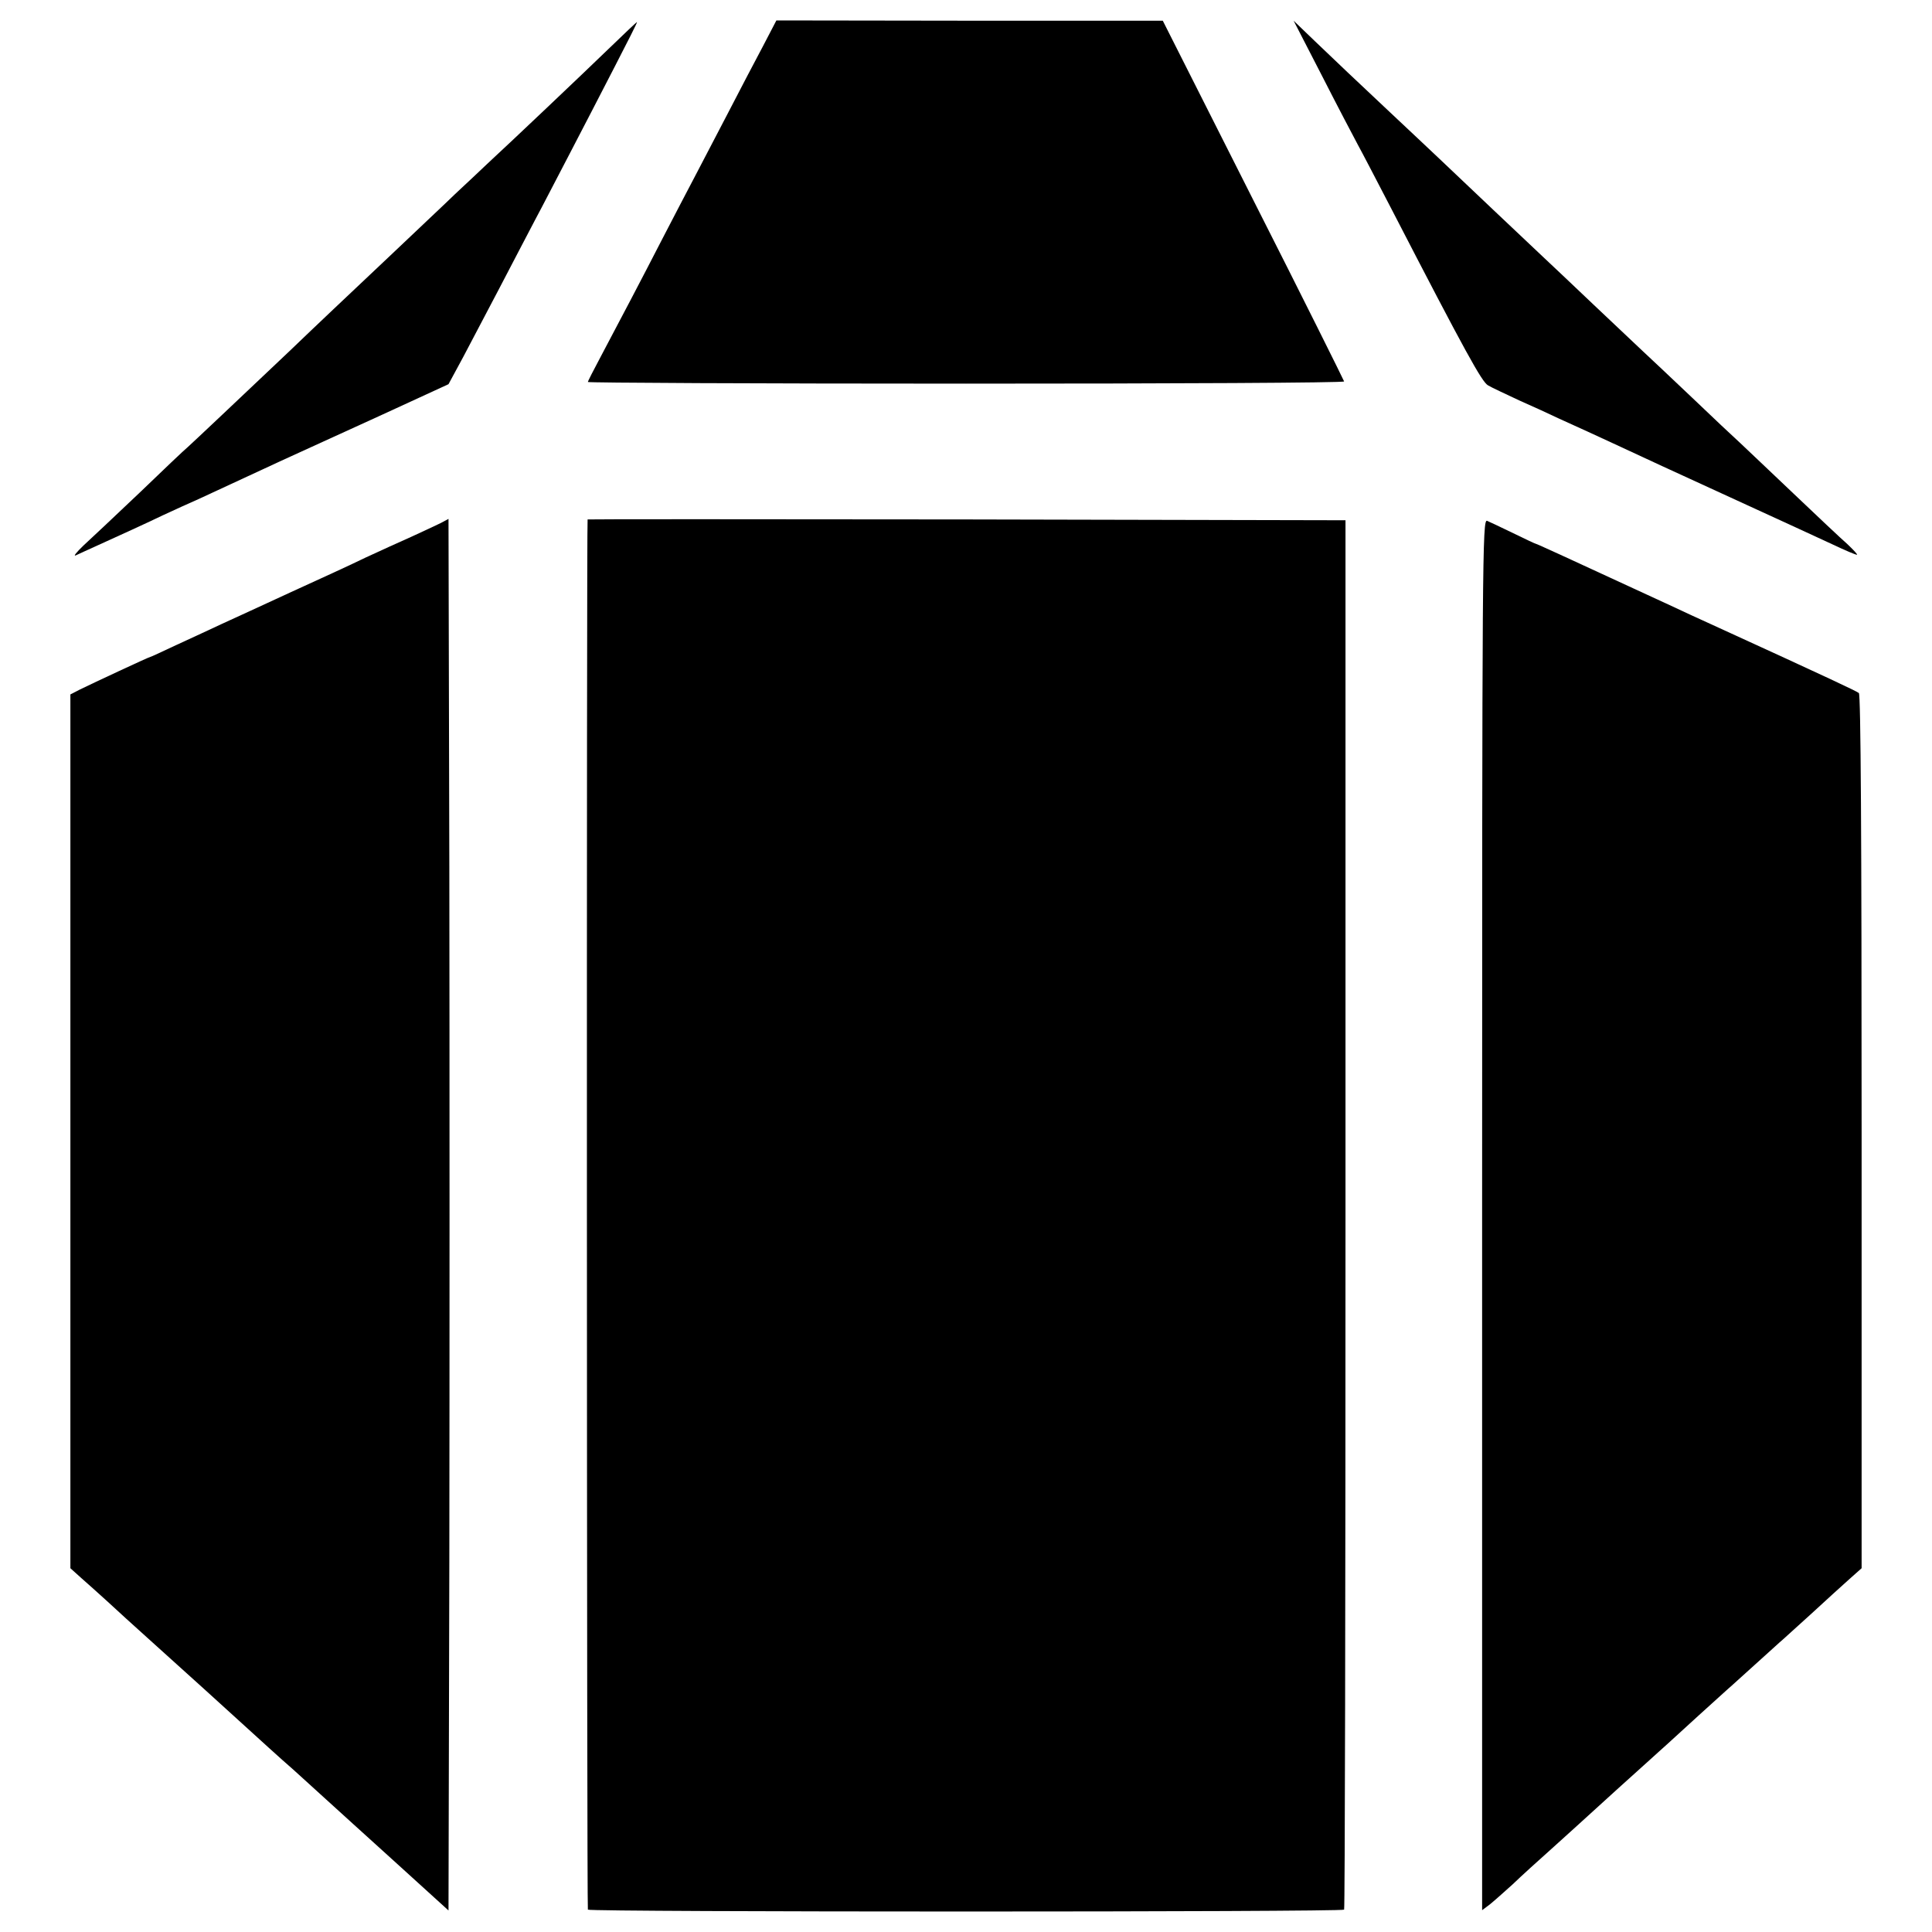 <?xml version="1.0" standalone="no"?>
<!DOCTYPE svg PUBLIC "-//W3C//DTD SVG 20010904//EN"
 "http://www.w3.org/TR/2001/REC-SVG-20010904/DTD/svg10.dtd">
<svg version="1.0" xmlns="http://www.w3.org/2000/svg"
 width="700pt" height="700pt" viewBox="0 0 700 700"
 preserveAspectRatio="xMidYMid meet">
<g transform="translate(0,700) scale(0.1,-0.1)"
fill="#000000" stroke="none">
<path d="M2763 6830 c-28 -52 -83 -158 -123 -235 -40 -77 -94 -180 -120 -230
-26 -49 -80 -153 -120 -230 -76 -148 -154 -296 -226 -432 -24 -45 -44 -84 -44
-87 0 -3 617 -6 1370 -6 754 0 1370 3 1370 8 -1 4 -148 300 -329 657 l-328
650 -700 0 -700 1 -50 -96z"/>
<path d="M2204 6822 c-93 -90 -347 -331 -439 -416 -22 -21 -74 -70 -116 -109
-41 -40 -147 -139 -234 -222 -161 -152 -264 -249 -366 -347 -172 -163 -354
-335 -370 -349 -10 -8 -87 -81 -172 -163 -85 -81 -177 -167 -204 -192 -26 -25
-39 -41 -28 -36 11 5 43 20 70 32 101 46 172 78 245 113 41 19 100 46 130 59
63 29 149 69 300 139 58 26 218 100 355 162 l250 115 53 98 c29 55 88 167 131
249 43 83 101 193 128 245 28 52 85 163 128 245 43 83 116 223 162 313 46 89
83 162 81 162 -2 0 -48 -44 -104 -98z"/>
<path d="M4790 6725 c56 -110 115 -222 130 -250 15 -27 70 -133 123 -235 269
-521 326 -623 348 -636 13 -8 65 -32 114 -55 50 -22 113 -51 140 -64 28 -13
77 -35 110 -50 56 -26 98 -45 270 -125 39 -18 176 -81 305 -140 129 -59 270
-124 313 -144 42 -20 80 -36 85 -36 4 0 -12 17 -34 38 -23 20 -111 103 -195
183 -85 81 -172 163 -194 184 -22 20 -101 94 -175 165 -74 70 -153 145 -175
165 -22 21 -103 97 -180 170 -77 73 -160 152 -185 175 -55 52 -304 287 -375
355 -29 28 -113 106 -186 175 -149 140 -155 146 -264 250 l-78 75 103 -200z"/>
<path d="M1595 5104 c-16 -8 -64 -30 -105 -49 -41 -18 -115 -52 -165 -75 -49
-24 -171 -80 -270 -125 -99 -46 -211 -97 -250 -115 -38 -18 -112 -52 -164 -76
-51 -24 -94 -44 -96 -44 -5 0 -210 -96 -255 -118 l-35 -18 0 -1583 0 -1583 40
-36 c22 -19 65 -58 96 -86 30 -28 95 -87 144 -131 49 -44 141 -127 205 -185
233 -212 285 -259 306 -277 12 -10 63 -57 115 -104 52 -47 177 -161 279 -253
l185 -168 3 1261 c1 694 1 1828 0 2521 l-3 1260 -30 -16z"/>
<path d="M2129 5118 c-4 -12 -3 -5032 1 -5037 7 -9 2733 -9 2740 0 3 4 5 1138
5 2521 l0 2513 -1373 3 c-754 1 -1372 1 -1373 0z"/>
<path d="M5370 2599 l0 -2520 28 21 c15 12 52 45 83 73 30 29 93 86 139 127
46 41 88 80 94 85 71 65 239 217 265 240 18 17 46 41 61 55 15 14 67 61 115
105 49 44 96 87 105 95 10 8 54 49 100 90 46 41 90 82 100 90 9 8 57 52 106
96 49 45 109 100 134 122 l45 40 0 1582 c0 1062 -3 1584 -10 1589 -9 7 -95 48
-537 250 -38 17 -96 44 -130 60 -409 189 -501 231 -504 231 -2 0 -38 17 -81
38 -43 21 -86 41 -95 45 -17 6 -18 -118 -18 -2514z"/>
</g>
</svg>
